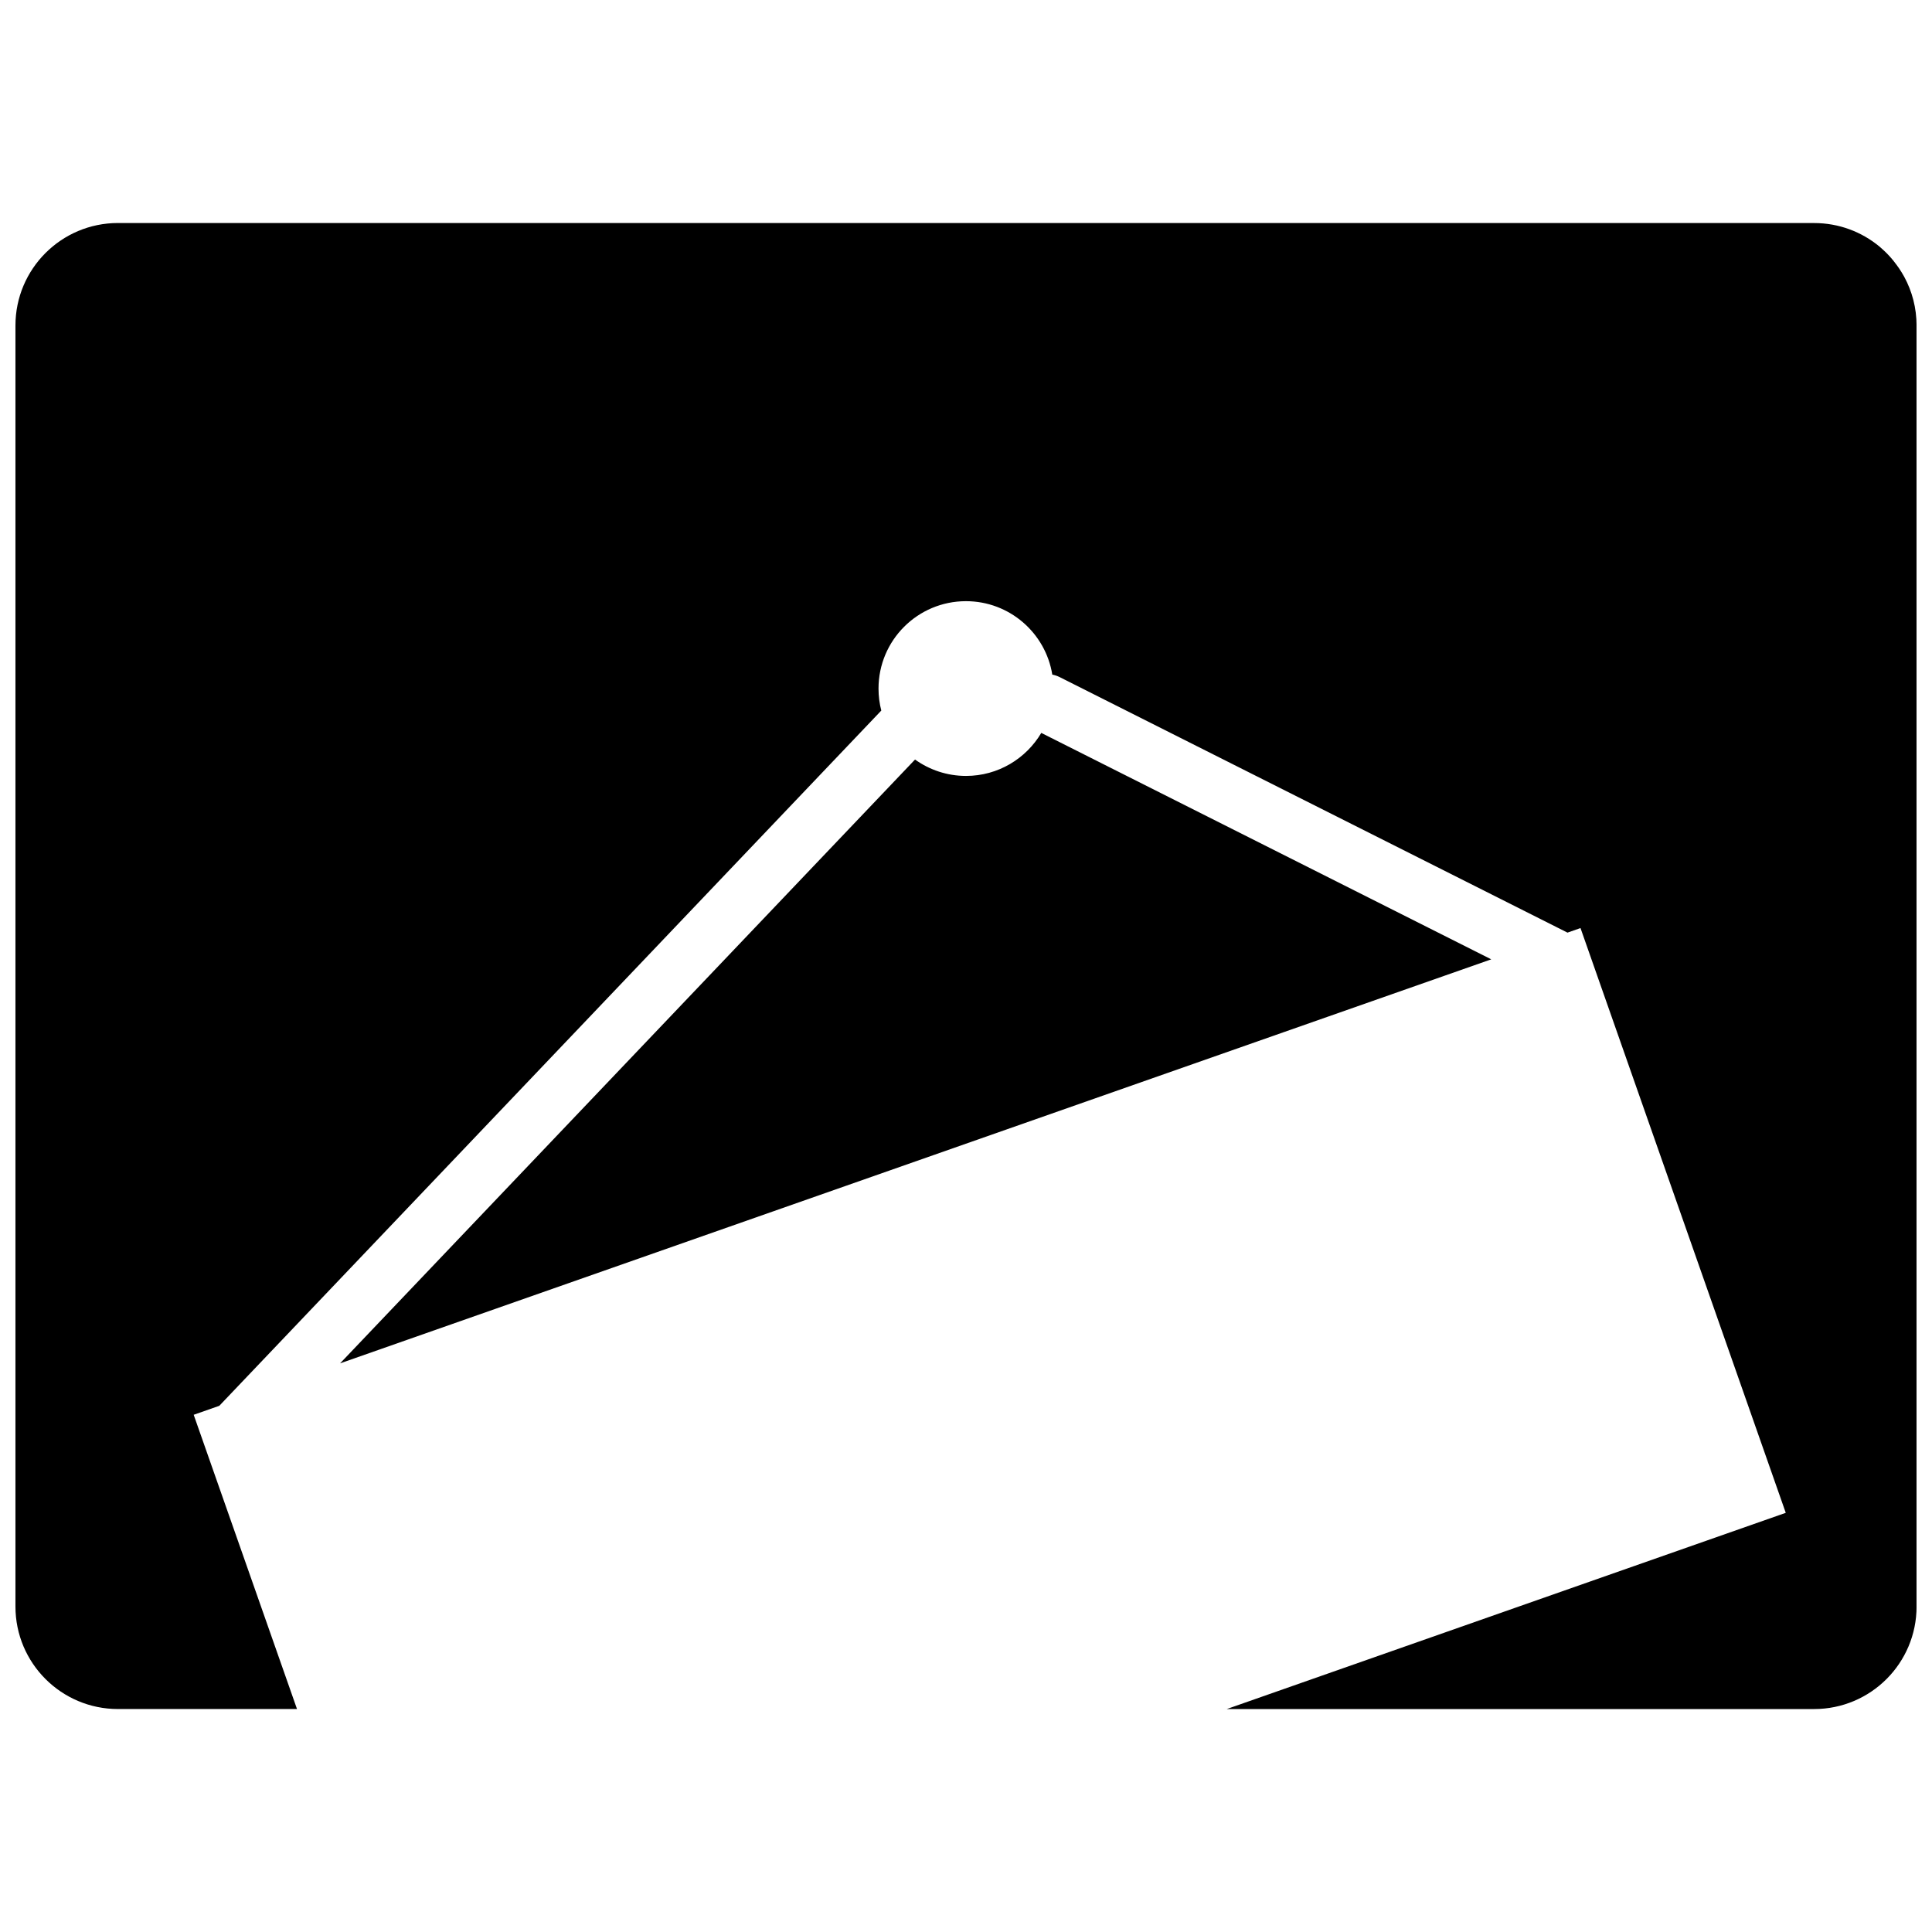 <?xml version="1.0" encoding="UTF-8"?>
<!-- The Best Svg Icon site in the world: iconSvg.co, Visit us! https://iconsvg.co -->
<svg width="800px" height="800px" version="1.1" viewBox="144 144 512 512" xmlns="http://www.w3.org/2000/svg">
 <defs>
  <clipPath id="a">
   <path d="m148.09 203h503.81v394h-503.81z"/>
  </clipPath>
 </defs>
 <g clip-path="url(#a)">
  <path d="m175.27 203.1c-15.02 0-27.176 12.172-27.176 27.176v339.46c0 15.02 12.172 27.176 27.176 27.176h47.438l-27.379-77.98 6.785-2.379 175.44-184.25c-0.488-1.859-0.738-3.809-0.738-5.824 0-12.801 10.375-23.16 23.176-23.16 11.539 0 21.098 8.438 22.875 19.461 0.66 0.125 1.324 0.348 1.953 0.66l134.58 67.715 3.449-1.211 54.395 154.97-148.15 52.004h155.64c15.02 0 27.176-12.156 27.176-27.176v-339.44c0-4.691-1.18-9.102-3.273-12.957-0.203-0.379-0.426-0.77-0.66-1.133-0.234-0.363-0.457-0.738-0.707-1.102-0.25-0.363-1.008-1.418-1.559-2.094-0.551-0.676-1.133-1.324-1.746-1.938-0.488-0.488-1.008-0.961-1.527-1.418-0.125-0.109-0.27-0.234-0.395-0.348-4.691-3.871-10.723-6.203-17.285-6.203zm244.68 135.13c-4.031 6.816-11.461 11.398-19.949 11.398-5.039 0-9.699-1.621-13.508-4.344l-152.37 160.02 305.07-107.07z"/>
 </g>
</svg>